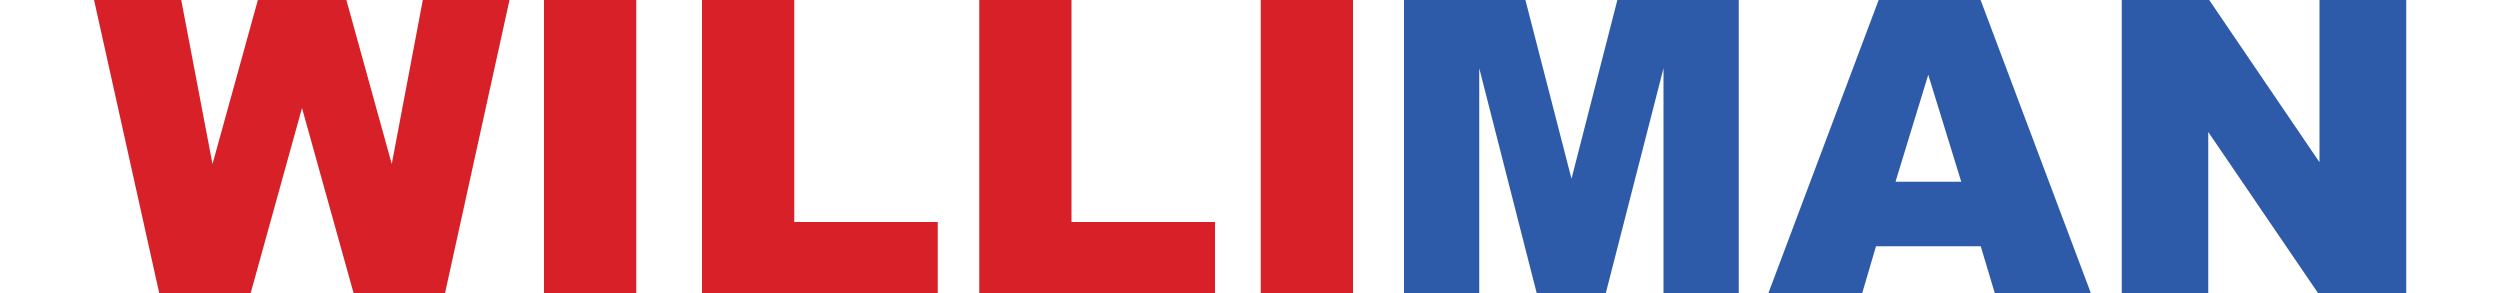 <svg xmlns="http://www.w3.org/2000/svg" xmlns:xlink="http://www.w3.org/1999/xlink" id="Layer_1" x="0px" y="0px" viewBox="0 0 1000 117.2" style="enable-background:new 0 0 1000 117.2;" xml:space="preserve"><style type="text/css">	.st0{fill:#D82028;}	.st1{fill:#2D5AA9;}</style><path class="st0" d="M37.4-1h34.9L85,65.6l18.4-66.5h34.9l18.4,66.5l12.6-66.5H204l-26.2,119.1h-36.1l-20.9-75l-20.8,75H63.9L37.4-1 z M217.6-1h36.9v119.1h-36.9V-1z M280.9-1h36.8v89.8h57.4v29.3h-94.3V-1H280.9z M391.8-1h36.8v89.8H486v29.3h-94.3V-1H391.8z  M504.3-1h36.9v119.1h-36.9L504.3-1L504.3-1z"></path><path class="st1" d="M561.5-1h48.4l18.7,72.5L647.2-1h48.3v119.1h-30.1V27.3l-23.3,90.8h-27.2l-23.2-90.8v90.8h-30.1V-1H561.5z  M792.3,98.5h-41.9l-5.8,19.7H707L751.8-0.9h40.1l44.8,119.1h-38.5L792.3,98.5z M784.5,72.7l-13.2-42.8l-13.1,42.8H784.5z M848.6-1 H883l44.8,65.9V-1h34.7v119.1h-34.7l-44.5-65.3v65.4h-34.6V-1H848.6z"></path></svg>